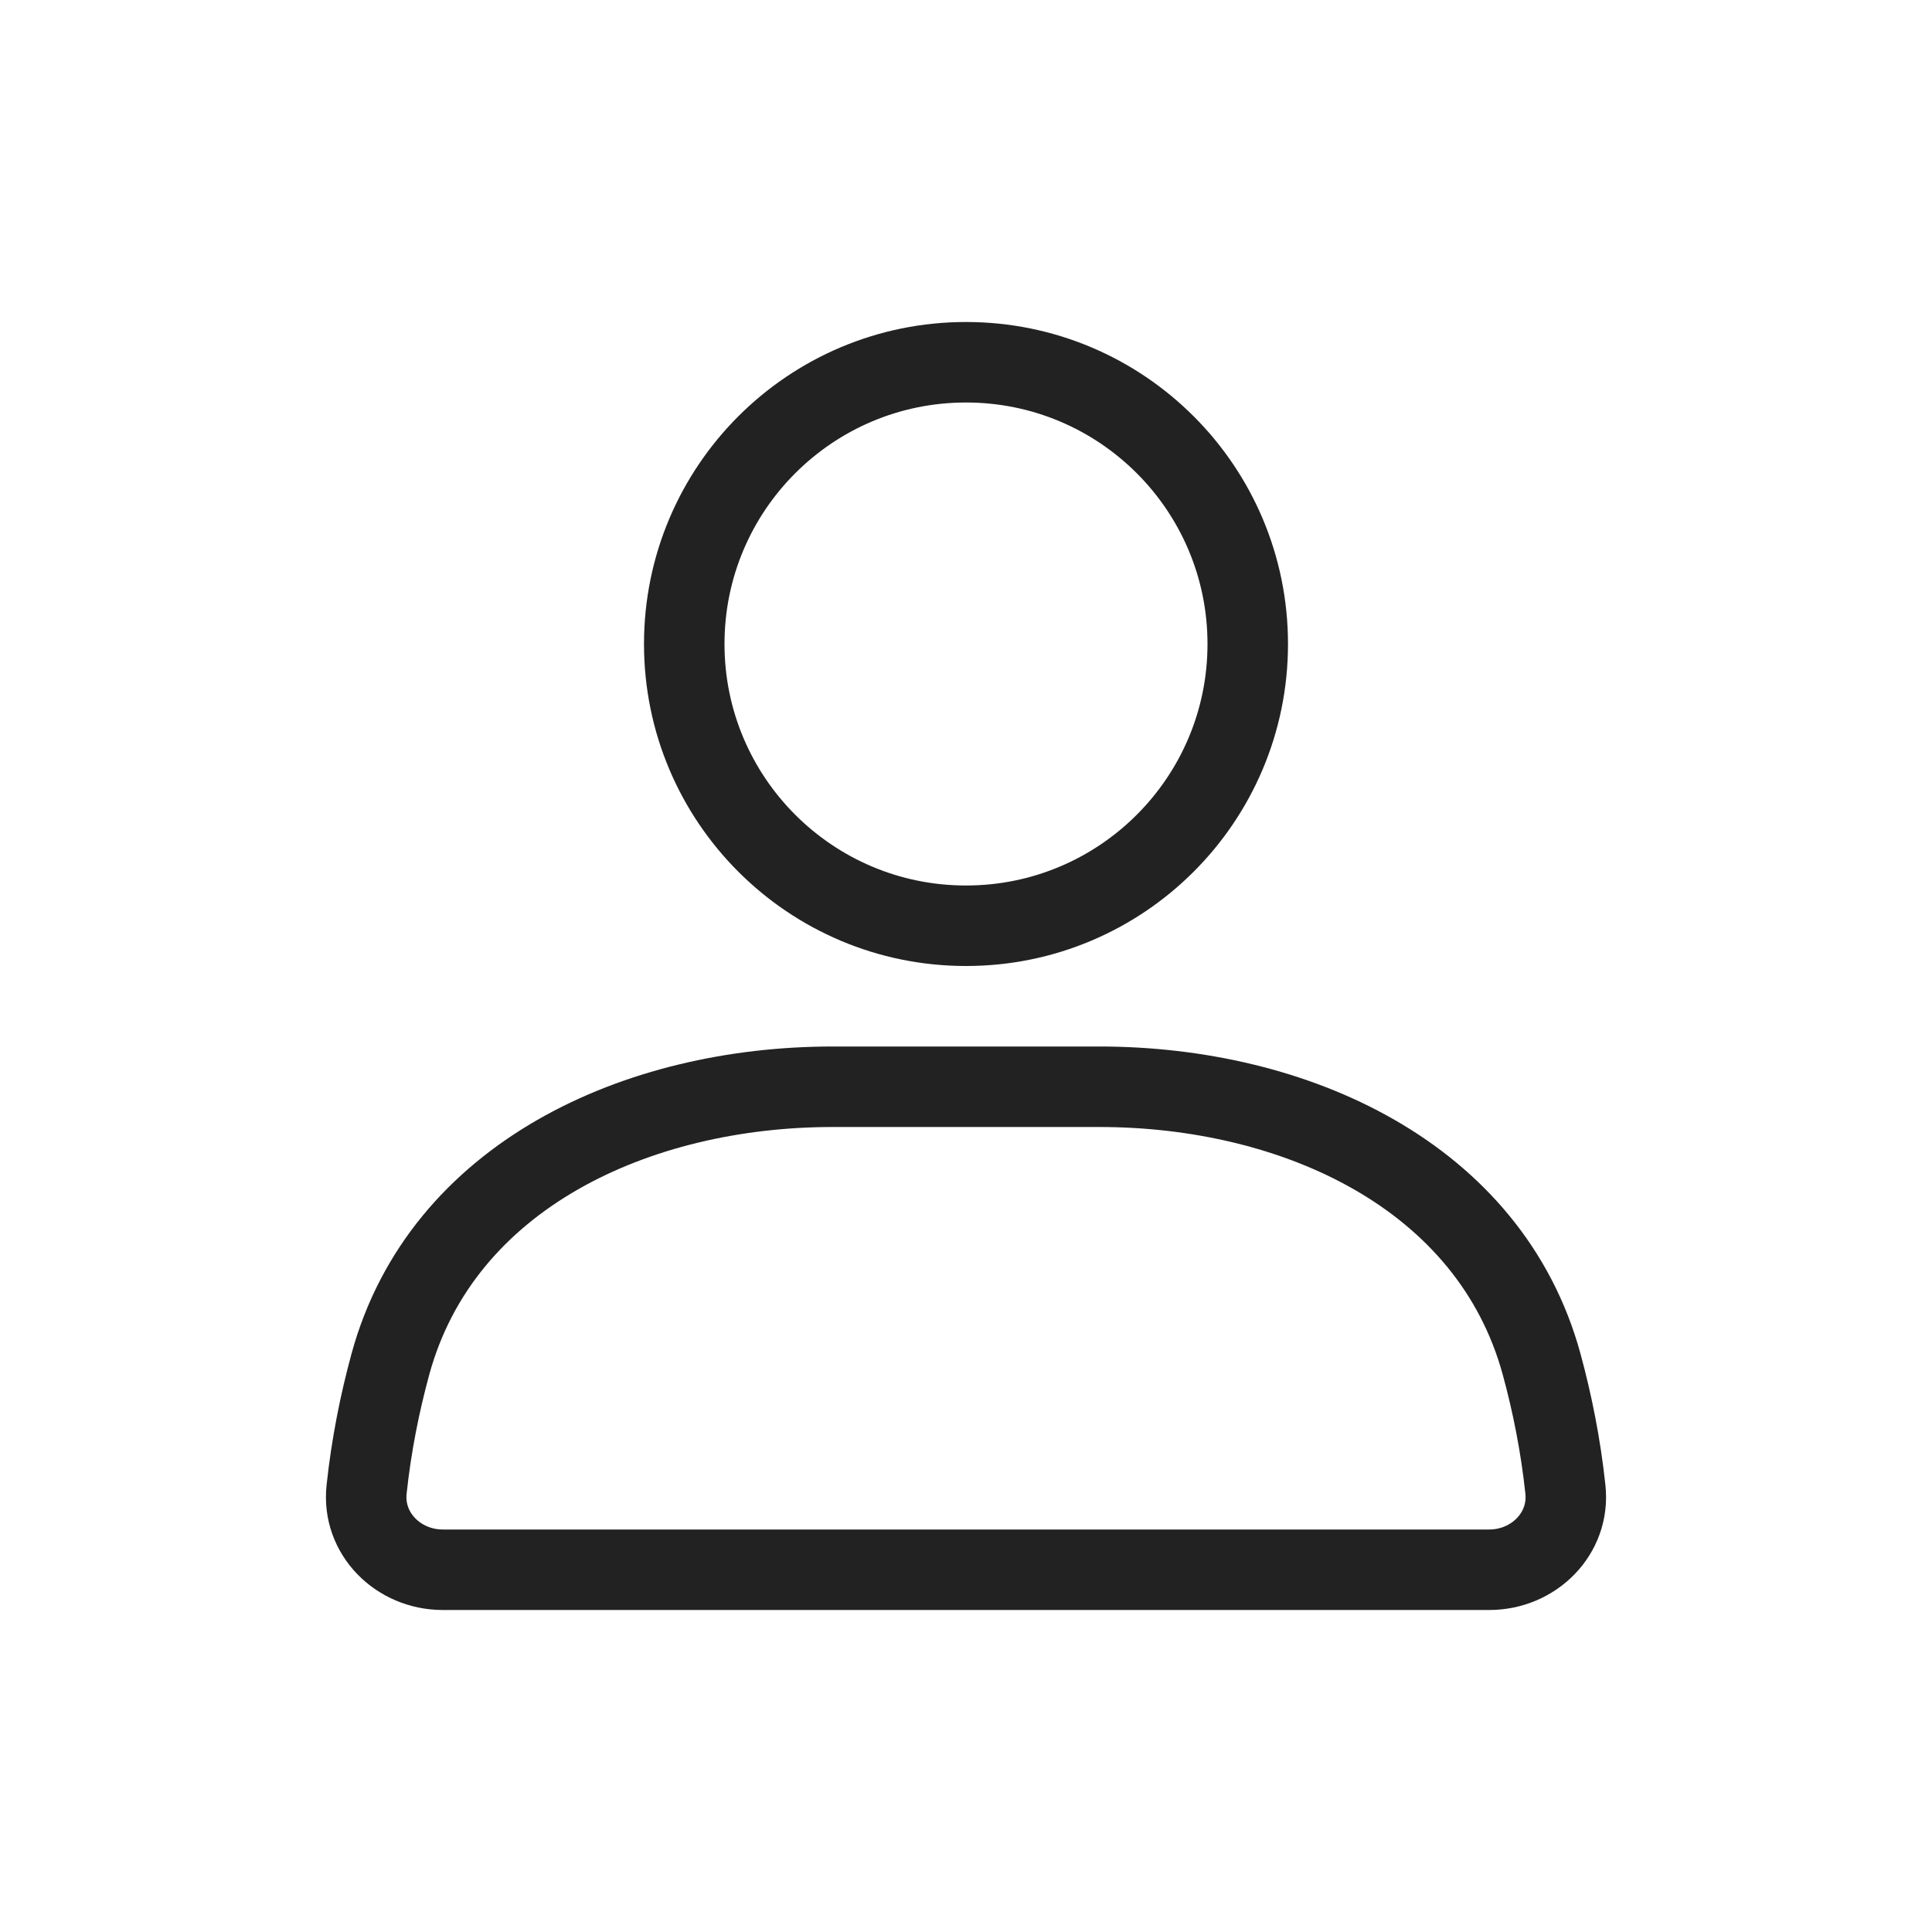 <svg xmlns="http://www.w3.org/2000/svg" width="24" height="24" viewBox="0 0 24 24" fill="none"><circle cx="12" cy="8" r="3.5" stroke="#222222" stroke-linecap="round"></circle><path d="M4.849 16.948C5.489 14.603 7.915 13.5 10.345 13.5H13.655C16.085 13.5 18.511 14.603 19.151 16.948C19.282 17.429 19.387 17.949 19.446 18.502C19.505 19.051 19.052 19.5 18.5 19.5H5.5C4.948 19.5 4.495 19.051 4.554 18.502C4.613 17.949 4.718 17.429 4.849 16.948Z" stroke="#222222" stroke-linecap="round"></path></svg>
